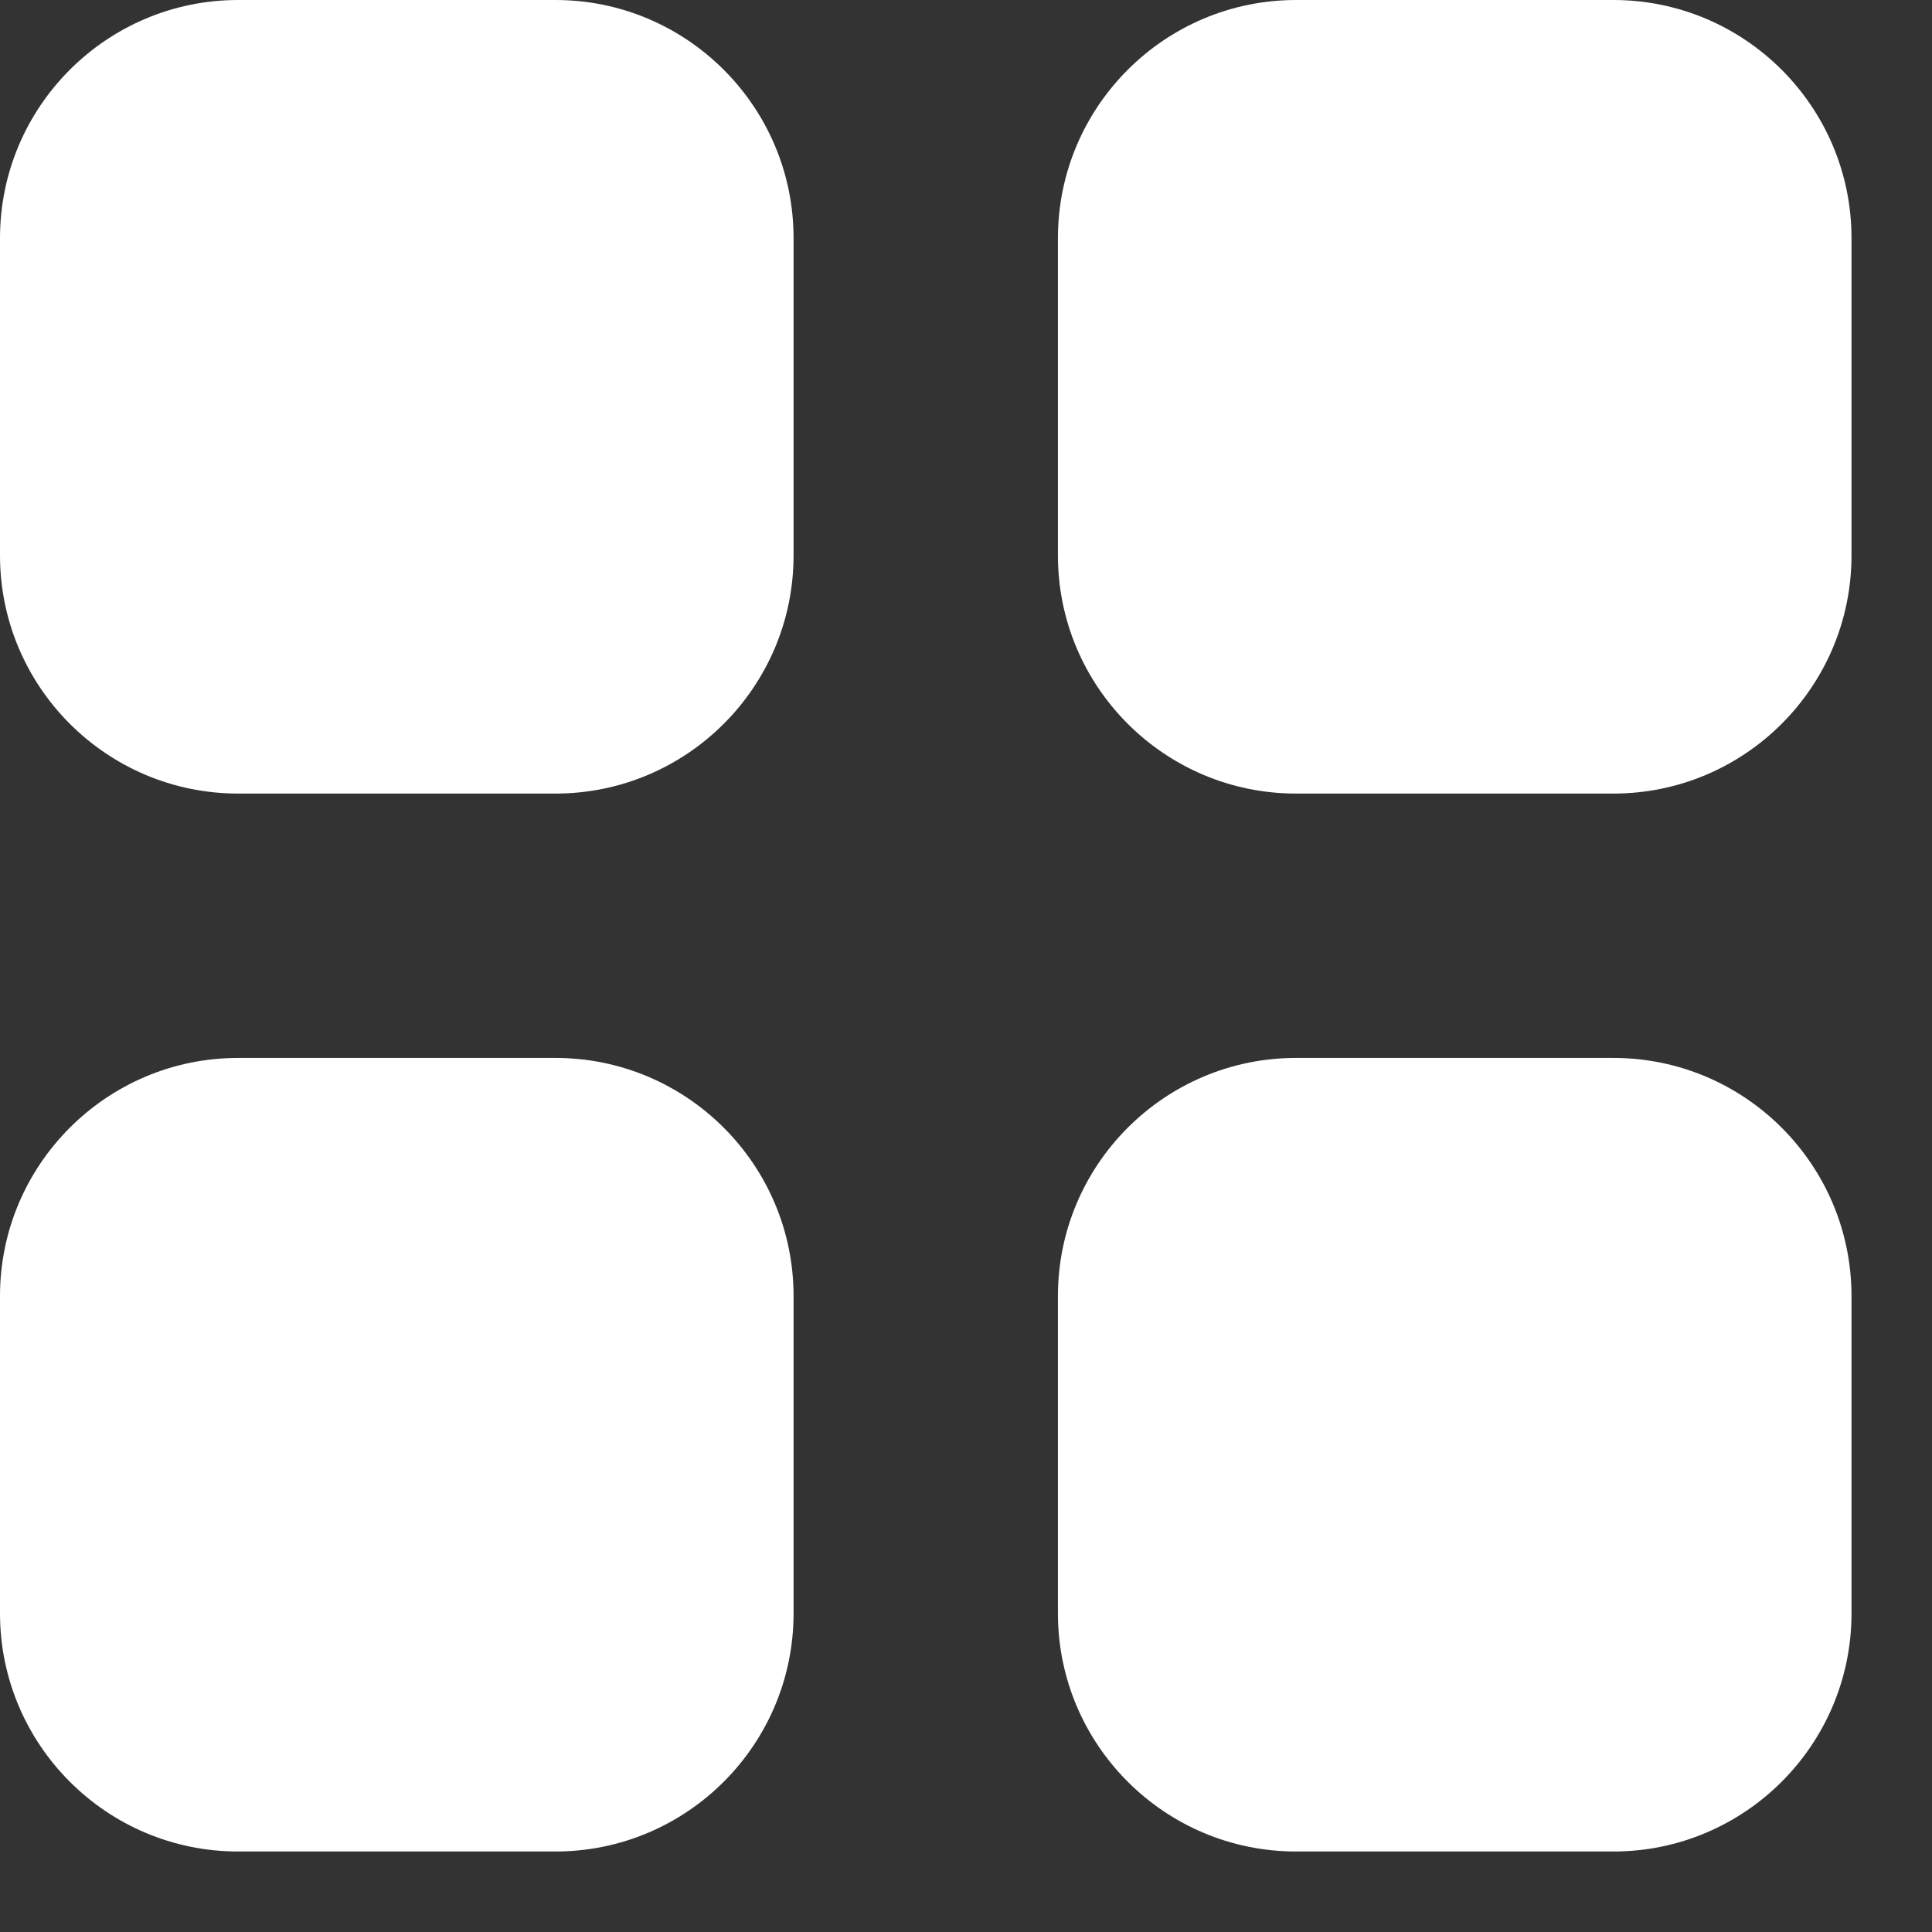 <svg width="12" height="12" viewBox="0 0 12 12" fill="none" xmlns="http://www.w3.org/2000/svg">
<rect x="0" y="0" width="12" height="12" fill="#333333" stroke="none"/>
<path d="M4.929 1.479V3.45C4.929 4.266 4.266 4.929 3.45 4.929H1.479C0.663 4.929 0 4.266 0 3.45V1.479C0 0.663 0.663 0 1.479 0H3.45C4.266 0 4.929 0.663 4.929 1.479ZM3.45 6.571H1.479C0.663 6.571 0 7.234 0 8.05V10.021C0 10.837 0.663 11.5 1.479 11.5H3.45C4.266 11.5 4.929 10.837 4.929 10.021V8.05C4.929 7.234 4.266 6.571 3.45 6.571ZM10.021 0H8.05C7.234 0 6.571 0.663 6.571 1.479V3.45C6.571 4.266 7.234 4.929 8.05 4.929H10.021C10.837 4.929 11.5 4.266 11.5 3.45V1.479C11.5 0.663 10.837 0 10.021 0ZM10.021 6.571H8.05C7.234 6.571 6.571 7.234 6.571 8.05V10.021C6.571 10.837 7.234 11.5 8.05 11.5H10.021C10.837 11.5 11.5 10.837 11.5 10.021V8.05C11.5 7.234 10.837 6.571 10.021 6.571Z" fill="url(#paint0_linear_43_191)"/>
<defs>
<linearGradient id="paint0_linear_43_191" x1="10.792" y1="-4.276" x2="-0.502" y2="-1.757" gradientUnits="userSpaceOnUse">
<stop stop-color="#fff"/>
<stop offset="1" stop-color="#fff"/>
</linearGradient>
</defs>
</svg>
